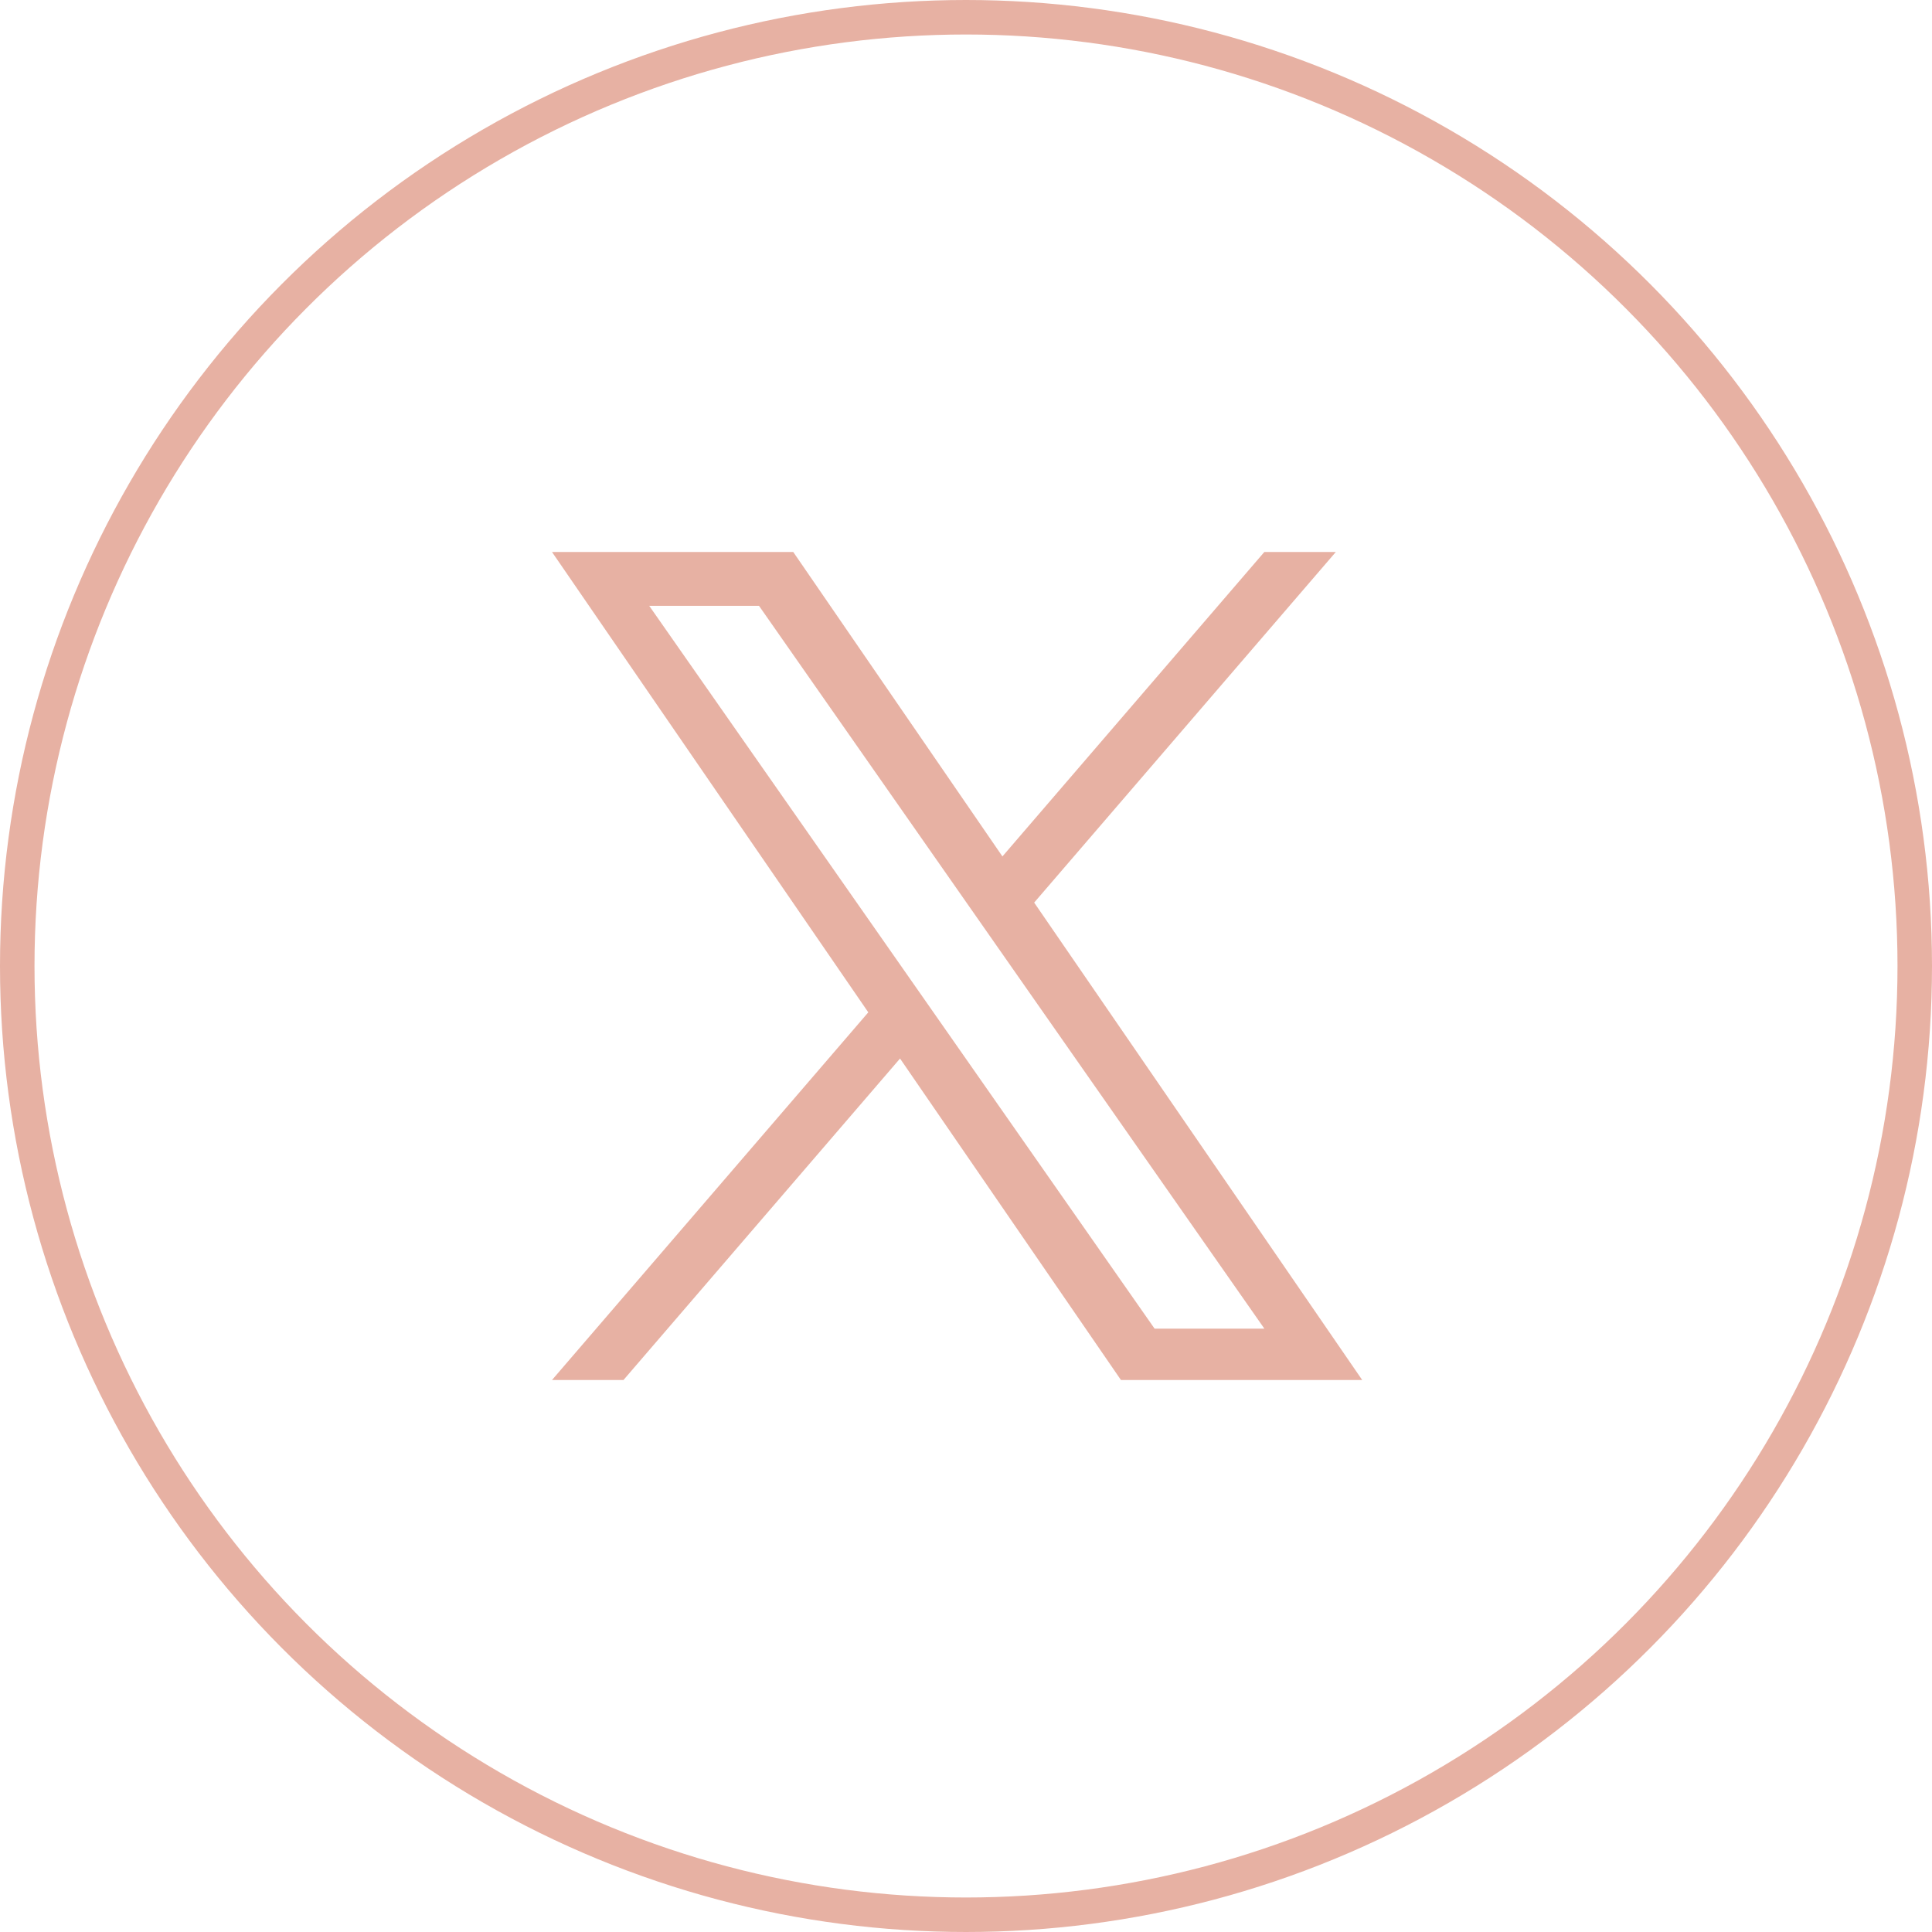<svg width="56" height="56" viewBox="0 0 56 56" fill="none" xmlns="http://www.w3.org/2000/svg">
<circle cx="28" cy="28" r="27.5" stroke="#E7B1A3"/>
<path d="M29.976 26.162L38.719 16H36.647L29.056 24.824L22.993 16H16L25.168 29.343L16 40H18.072L26.088 30.682L32.491 40H39.484L29.976 26.162H29.976ZM27.139 29.461L26.21 28.132L18.818 17.56H22L27.965 26.092L28.894 27.421L36.648 38.511H33.466L27.139 29.461V29.461Z" fill="#E7B1A3"/>
</svg>
